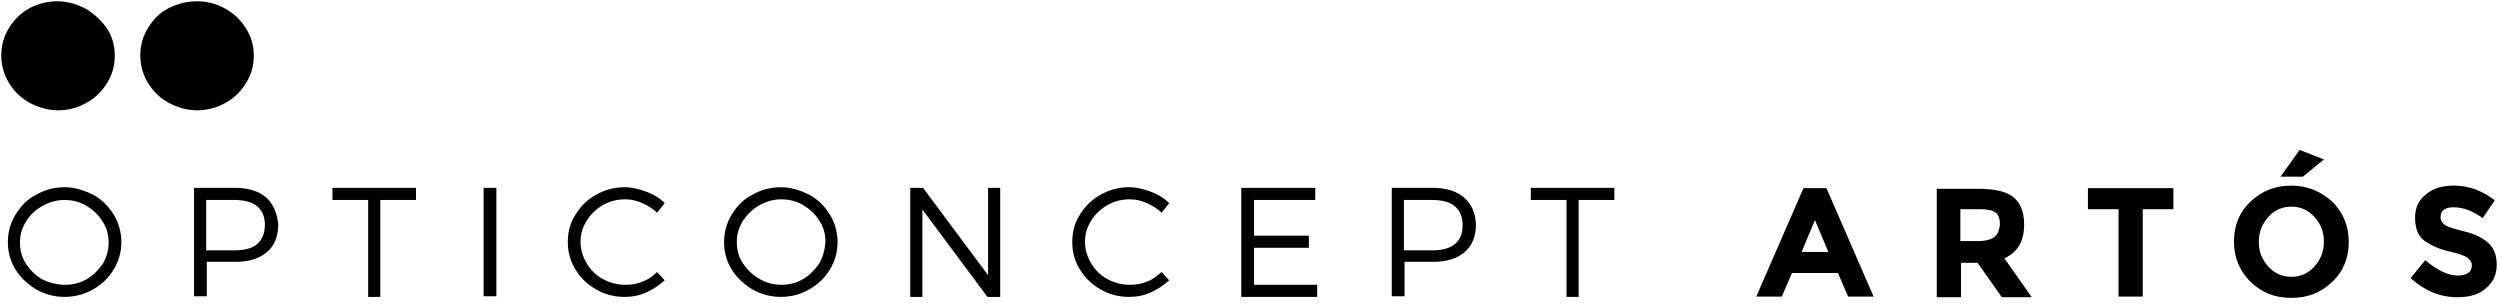 <?xml version="1.0" encoding="utf-8"?>
<!-- Generator: Adobe Illustrator 24.2.3, SVG Export Plug-In . SVG Version: 6.00 Build 0)  -->
<svg version="1.1" id="Capa_1" xmlns="http://www.w3.org/2000/svg" xmlns:xlink="http://www.w3.org/1999/xlink" x="0px" y="0px"
	 viewBox="0 0 392 48" style="enable-background:new 0 0 392 48;" xml:space="preserve">
<g id="Page-1">
	<g id="OPTICONCEPT-ARTOS-LOGO">
		<g id="Group" transform="translate(0.731, 29.254)">
			<path id="Shape" d="M13.9,1.3C12.5,0.6,11,0.1,9.4,0.1S6.3,0.5,4.9,1.3C3.5,2,2.5,3.1,1.7,4.4S0.5,7.2,0.5,8.7
				c0,1.6,0.4,3,1.2,4.3s1.9,2.3,3.2,3.1c1.4,0.8,2.9,1.2,4.5,1.2c1.6,0,3.1-0.4,4.5-1.2c1.4-0.8,2.4-1.8,3.2-3.1
				c0.8-1.3,1.2-2.8,1.2-4.3s-0.4-3-1.2-4.3C16.3,3.1,15.2,2,13.9,1.3z M15.4,12.1c-0.7,1-1.5,1.8-2.5,2.4c-1,0.6-2.2,0.9-3.4,0.9
				S7,15.1,6,14.6c-1.1-0.6-1.9-1.4-2.6-2.4s-1-2.2-1-3.4c0-1.2,0.3-2.3,1-3.4S4.9,3.6,6,3s2.2-0.9,3.4-0.9s2.4,0.3,3.4,0.9
				s1.9,1.4,2.5,2.4c0.7,1,1,2.1,1,3.4C16.3,9.9,16,11.1,15.4,12.1z"/>
			<path id="Shape_1_" d="M41,1.7c-1.2-1-2.8-1.5-4.9-1.5h-6.4v17h2v-5.4h4.5c2.1,0,3.7-0.5,4.9-1.5c1.2-1,1.8-2.5,1.8-4.4
				C42.7,4.1,42.1,2.7,41,1.7z M39.6,9c-0.8,0.7-2,1-3.6,1h-4.4V2.1H36c1.5,0,2.8,0.3,3.6,1s1.2,1.6,1.2,2.9S40.4,8.3,39.6,9z"/>
			<polygon id="Path" points="51.4,2.1 57,2.1 57,17.3 58.9,17.3 58.9,2.1 64.5,2.1 64.5,0.2 51.4,0.2 			"/>
			<rect id="Rectangle" x="75.1" y="0.2" width="2" height="17"/>
			<path id="Path_1_" d="M100,14.9c-0.9,0.4-1.8,0.5-2.7,0.5c-1.2,0-2.4-0.3-3.5-0.9c-1.1-0.6-1.9-1.4-2.5-2.4s-1-2.1-1-3.4
				s0.3-2.3,1-3.4c0.6-1,1.5-1.8,2.5-2.4c1.1-0.6,2.2-0.9,3.5-0.9c1,0,1.8,0.2,2.7,0.6c0.9,0.4,1.7,0.9,2.3,1.5l1.2-1.5
				c-0.8-0.8-1.8-1.4-2.9-1.8s-2.2-0.7-3.4-0.7c-1.6,0-3.1,0.4-4.5,1.2c-1.4,0.8-2.4,1.8-3.2,3.1c-0.8,1.2-1.2,2.7-1.2,4.3
				s0.4,3,1.2,4.3c0.8,1.3,1.8,2.3,3.2,3.1c1.3,0.8,2.9,1.2,4.5,1.2c1.2,0,2.3-0.2,3.4-0.7s2-1.1,2.9-1.9l-1.2-1.3
				C101.7,14,100.9,14.6,100,14.9z"/>
			<path id="Shape_2_" d="M126.2,1.3c-1.4-0.7-2.9-1.2-4.5-1.2c-1.6,0-3.1,0.4-4.5,1.2c-1.4,0.7-2.4,1.8-3.2,3.1
				c-0.8,1.3-1.2,2.8-1.2,4.3c0,1.6,0.4,3,1.2,4.3c0.8,1.3,1.9,2.3,3.2,3.1c1.4,0.8,2.9,1.2,4.5,1.2c1.6,0,3.1-0.4,4.5-1.2
				c1.4-0.8,2.4-1.8,3.2-3.1c0.8-1.3,1.2-2.8,1.2-4.3s-0.4-3-1.2-4.3C128.6,3.1,127.5,2,126.2,1.3z M127.7,12.1
				c-0.7,1-1.5,1.8-2.5,2.4c-1,0.6-2.2,0.9-3.4,0.9c-1.2,0-2.4-0.3-3.4-0.9c-1.1-0.6-1.9-1.4-2.6-2.4c-0.7-1-1-2.2-1-3.4
				c0-1.2,0.3-2.3,1-3.4c0.7-1,1.5-1.8,2.6-2.4s2.2-0.9,3.4-0.9c1.2,0,2.4,0.3,3.4,0.9s1.9,1.4,2.5,2.4c0.7,1,1,2.1,1,3.4
				C128.6,9.9,128.3,11.1,127.7,12.1z"/>
			<polygon id="Path_2_" points="154.2,13.9 144,0.2 142,0.2 142,17.3 143.9,17.3 143.9,3.6 154.1,17.3 156.1,17.3 156.1,0.2 
				154.2,0.2 			"/>
			<path id="Path_3_" d="M179.1,14.9c-0.9,0.4-1.8,0.5-2.7,0.5c-1.2,0-2.4-0.3-3.5-0.9c-1.1-0.6-1.9-1.4-2.5-2.4c-0.6-1-1-2.1-1-3.4
				s0.3-2.3,1-3.4c0.6-1,1.5-1.8,2.5-2.4c1.1-0.6,2.2-0.9,3.5-0.9c1,0,1.8,0.2,2.7,0.6s1.7,0.9,2.3,1.5l1.2-1.5
				c-0.8-0.8-1.8-1.4-2.9-1.8s-2.2-0.7-3.4-0.7c-1.6,0-3.1,0.4-4.5,1.2c-1.4,0.8-2.4,1.8-3.2,3.1c-0.8,1.2-1.2,2.7-1.2,4.3
				s0.4,3,1.2,4.3c0.8,1.3,1.8,2.3,3.2,3.1c1.3,0.8,2.9,1.2,4.5,1.2c1.2,0,2.3-0.2,3.4-0.7s2-1.1,2.9-1.9l-1.2-1.3
				C180.7,14,180,14.6,179.1,14.9z"/>
			<polygon id="Path_4_" points="195.9,9.6 204.5,9.6 204.5,7.7 195.9,7.7 195.9,2.1 205.5,2.1 205.5,0.2 193.9,0.2 193.9,17.3 
				205.8,17.3 205.8,15.4 195.9,15.4 			"/>
			<path id="Shape_3_" d="M228.8,1.7c-1.2-1-2.8-1.5-4.9-1.5h-6.4v17h2v-5.4h4.5c2.1,0,3.7-0.5,4.9-1.5s1.8-2.5,1.8-4.4
				C230.6,4.1,230,2.7,228.8,1.7z M227.4,9c-0.8,0.7-2,1-3.6,1h-4.4V2.1h4.4c1.5,0,2.8,0.3,3.6,1c0.8,0.7,1.2,1.6,1.2,2.9
				S228.3,8.3,227.4,9z"/>
			<polygon id="Path_5_" points="239.3,0.2 239.3,2.1 244.9,2.1 244.9,17.3 246.8,17.3 246.8,2.1 252.4,2.1 252.4,0.2 			"/>
		</g>
		<g id="Group_1_" transform="translate(274.985, 23.403)">
			<path id="Shape_4_" d="M7.8,6.1l-7.4,17h4l1.6-3.7h7.2l1.6,3.7h4l-7.4-17H7.8z M7.5,16.1l2.1-5l2.1,5H7.5z"/>
			<path id="Shape_5_" d="M42.4,11.8c0-2-0.6-3.4-1.7-4.3s-3-1.3-5.6-1.3h-6.4v17h3.8v-5.4h2.6l3.8,5.4h4.7l-4.3-6.1
				C41.3,16.2,42.4,14.5,42.4,11.8z M37.8,13.7c-0.4,0.4-1.4,0.7-2.6,0.7h-2.8v-5h2.9c1.2,0,2,0.1,2.6,0.5c0.5,0.4,0.7,1,0.7,1.9
				C38.5,12.7,38.3,13.3,37.8,13.7z"/>
			<polygon id="Path_6_" points="52.4,9.4 57.2,9.4 57.2,23.1 61,23.1 61,9.4 65.8,9.4 65.8,6.1 52.4,6.1 			"/>
			<path id="Shape_6_" d="M84.3,5.7c-2.5,0-4.6,0.8-6.4,2.5c-1.8,1.7-2.6,3.8-2.6,6.3s0.9,4.6,2.6,6.3c1.8,1.7,3.8,2.5,6.4,2.5
				c2.6,0,4.6-0.8,6.4-2.5c1.8-1.7,2.6-3.8,2.6-6.3s-0.9-4.6-2.6-6.3C88.9,6.6,86.8,5.7,84.3,5.7z M87.9,18.4
				c-1,1.1-2.2,1.6-3.6,1.6c-1.4,0-2.6-0.5-3.6-1.6c-1-1.1-1.5-2.3-1.5-3.9c0-1.5,0.5-2.8,1.5-3.9c1-1.1,2.2-1.6,3.6-1.6
				c1.4,0,2.6,0.5,3.6,1.6s1.5,2.3,1.5,3.9C89.4,16,88.9,17.3,87.9,18.4z"/>
			<polygon id="Path_7_" points="89.4,1.6 85.6,0.1 82.6,4.3 86.1,4.3 			"/>
			<path id="Path_8_" d="M115.2,14.7c-0.9-0.8-2.1-1.4-3.7-1.8c-1.6-0.4-2.6-0.7-3.1-1c-0.4-0.3-0.7-0.7-0.7-1.2
				c0-0.5,0.1-0.9,0.5-1.2c0.4-0.3,0.9-0.4,1.5-0.4c1.6,0,3.1,0.6,4.6,1.7l1.9-2.8c-0.9-0.7-1.8-1.2-3-1.7c-1.2-0.4-2.3-0.6-3.4-0.6
				c-1.8,0-3.2,0.4-4.3,1.3c-1.2,0.9-1.8,2.1-1.8,3.7s0.4,2.8,1.4,3.6c1,0.7,2.3,1.4,4.3,1.8c1.2,0.3,2.1,0.6,2.5,0.9
				c0.4,0.3,0.7,0.7,0.7,1.2s-0.2,1-0.6,1.2c-0.4,0.3-1,0.4-1.6,0.4c-1.5,0-3.2-0.8-5.1-2.4l-2.3,2.8c2.2,2,4.6,3,7.3,3
				c1.9,0,3.4-0.4,4.5-1.4c1.2-1,1.7-2.2,1.7-3.7C116.5,16.7,116.1,15.5,115.2,14.7z"/>
		</g>
		<g id="Group_2_">
			<path id="Path_9_" d="M13.5,1.4c-1.3-0.7-2.9-1.2-4.5-1.2S5.9,0.6,4.6,1.3S2.2,3.1,1.4,4.4S0.2,7.1,0.2,8.7c0,1.5,0.4,3,1.2,4.3
				s1.8,2.3,3.2,3.1c1.3,0.7,2.9,1.2,4.5,1.2s3.1-0.4,4.5-1.2c1.3-0.7,2.4-1.8,3.2-3.1c0.8-1.3,1.2-2.7,1.2-4.3c0-1.5-0.4-3-1.2-4.2
				C15.9,3.2,14.8,2.2,13.5,1.4z"/>
			<path id="Path_10_" d="M38.6,4.5c-0.8-1.3-1.8-2.3-3.2-3.1s-2.9-1.2-4.5-1.2s-3.1,0.4-4.5,1.1s-2.4,1.8-3.2,3.1s-1.2,2.7-1.2,4.3
				c0,1.5,0.4,3,1.2,4.3s1.8,2.3,3.2,3.1c1.3,0.7,2.9,1.2,4.5,1.2s3.1-0.4,4.5-1.2c1.3-0.7,2.4-1.8,3.2-3.1c0.8-1.3,1.2-2.7,1.2-4.3
				C39.8,7.2,39.4,5.8,38.6,4.5z"/>
		</g>
	</g>
</g>
</svg>
